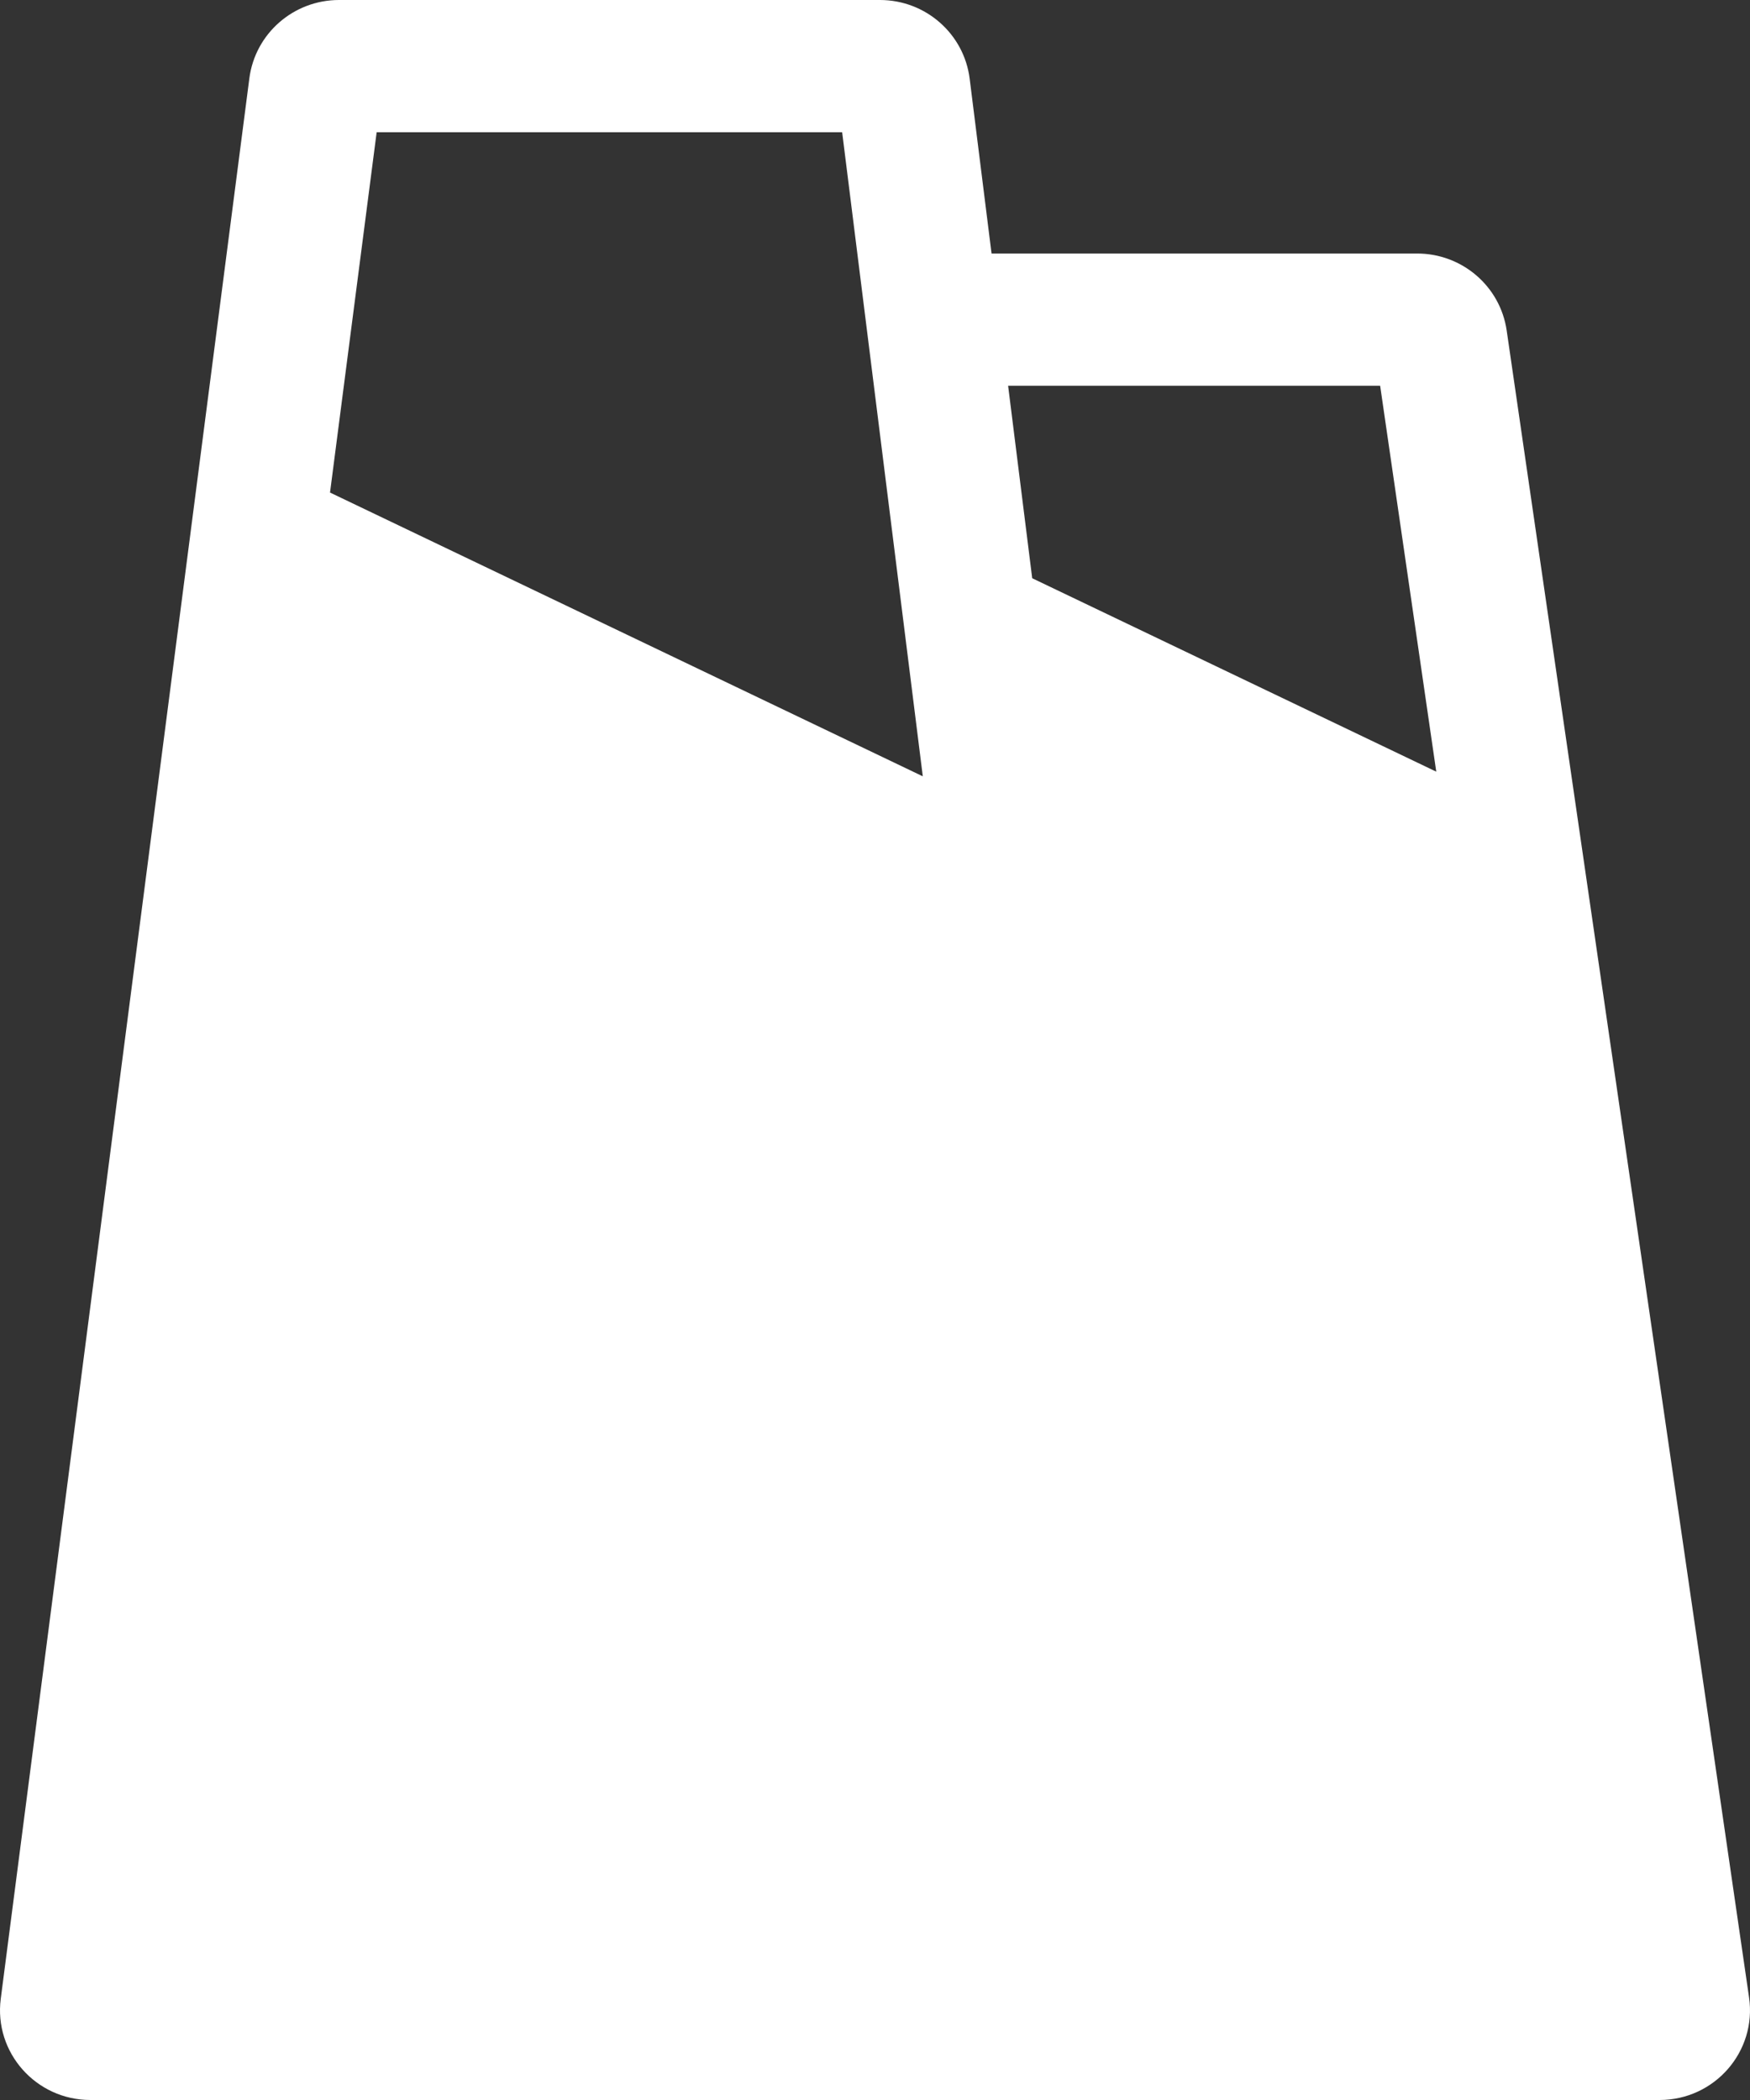 <svg width="125" height="150" viewBox="0 0 125 150" fill="none" xmlns="http://www.w3.org/2000/svg">
<rect x="0" y="0" width="125" height="150" fill="#333333" stroke="none"/>
<path fill-rule="evenodd" clip-rule="evenodd" d="M23.573 35.182L26.904 9.447H60.154L65.914 55.452L23.573 35.182ZM17.811 5.596C18.225 2.396 20.968 0 24.217 0H62.853C66.112 0 68.86 2.411 69.262 5.622L70.825 18.109H101.227C104.438 18.109 107.161 20.45 107.62 23.606L124.932 142.67C125.495 146.537 122.474 150 118.54 150H87.337H78.485H6.46C2.566 150 -0.443 146.604 0.054 142.769L17.811 5.596ZM102.59 55.119L98.582 27.555H72.008L73.729 41.303L102.59 55.119Z" fill="white"/>
</svg>
